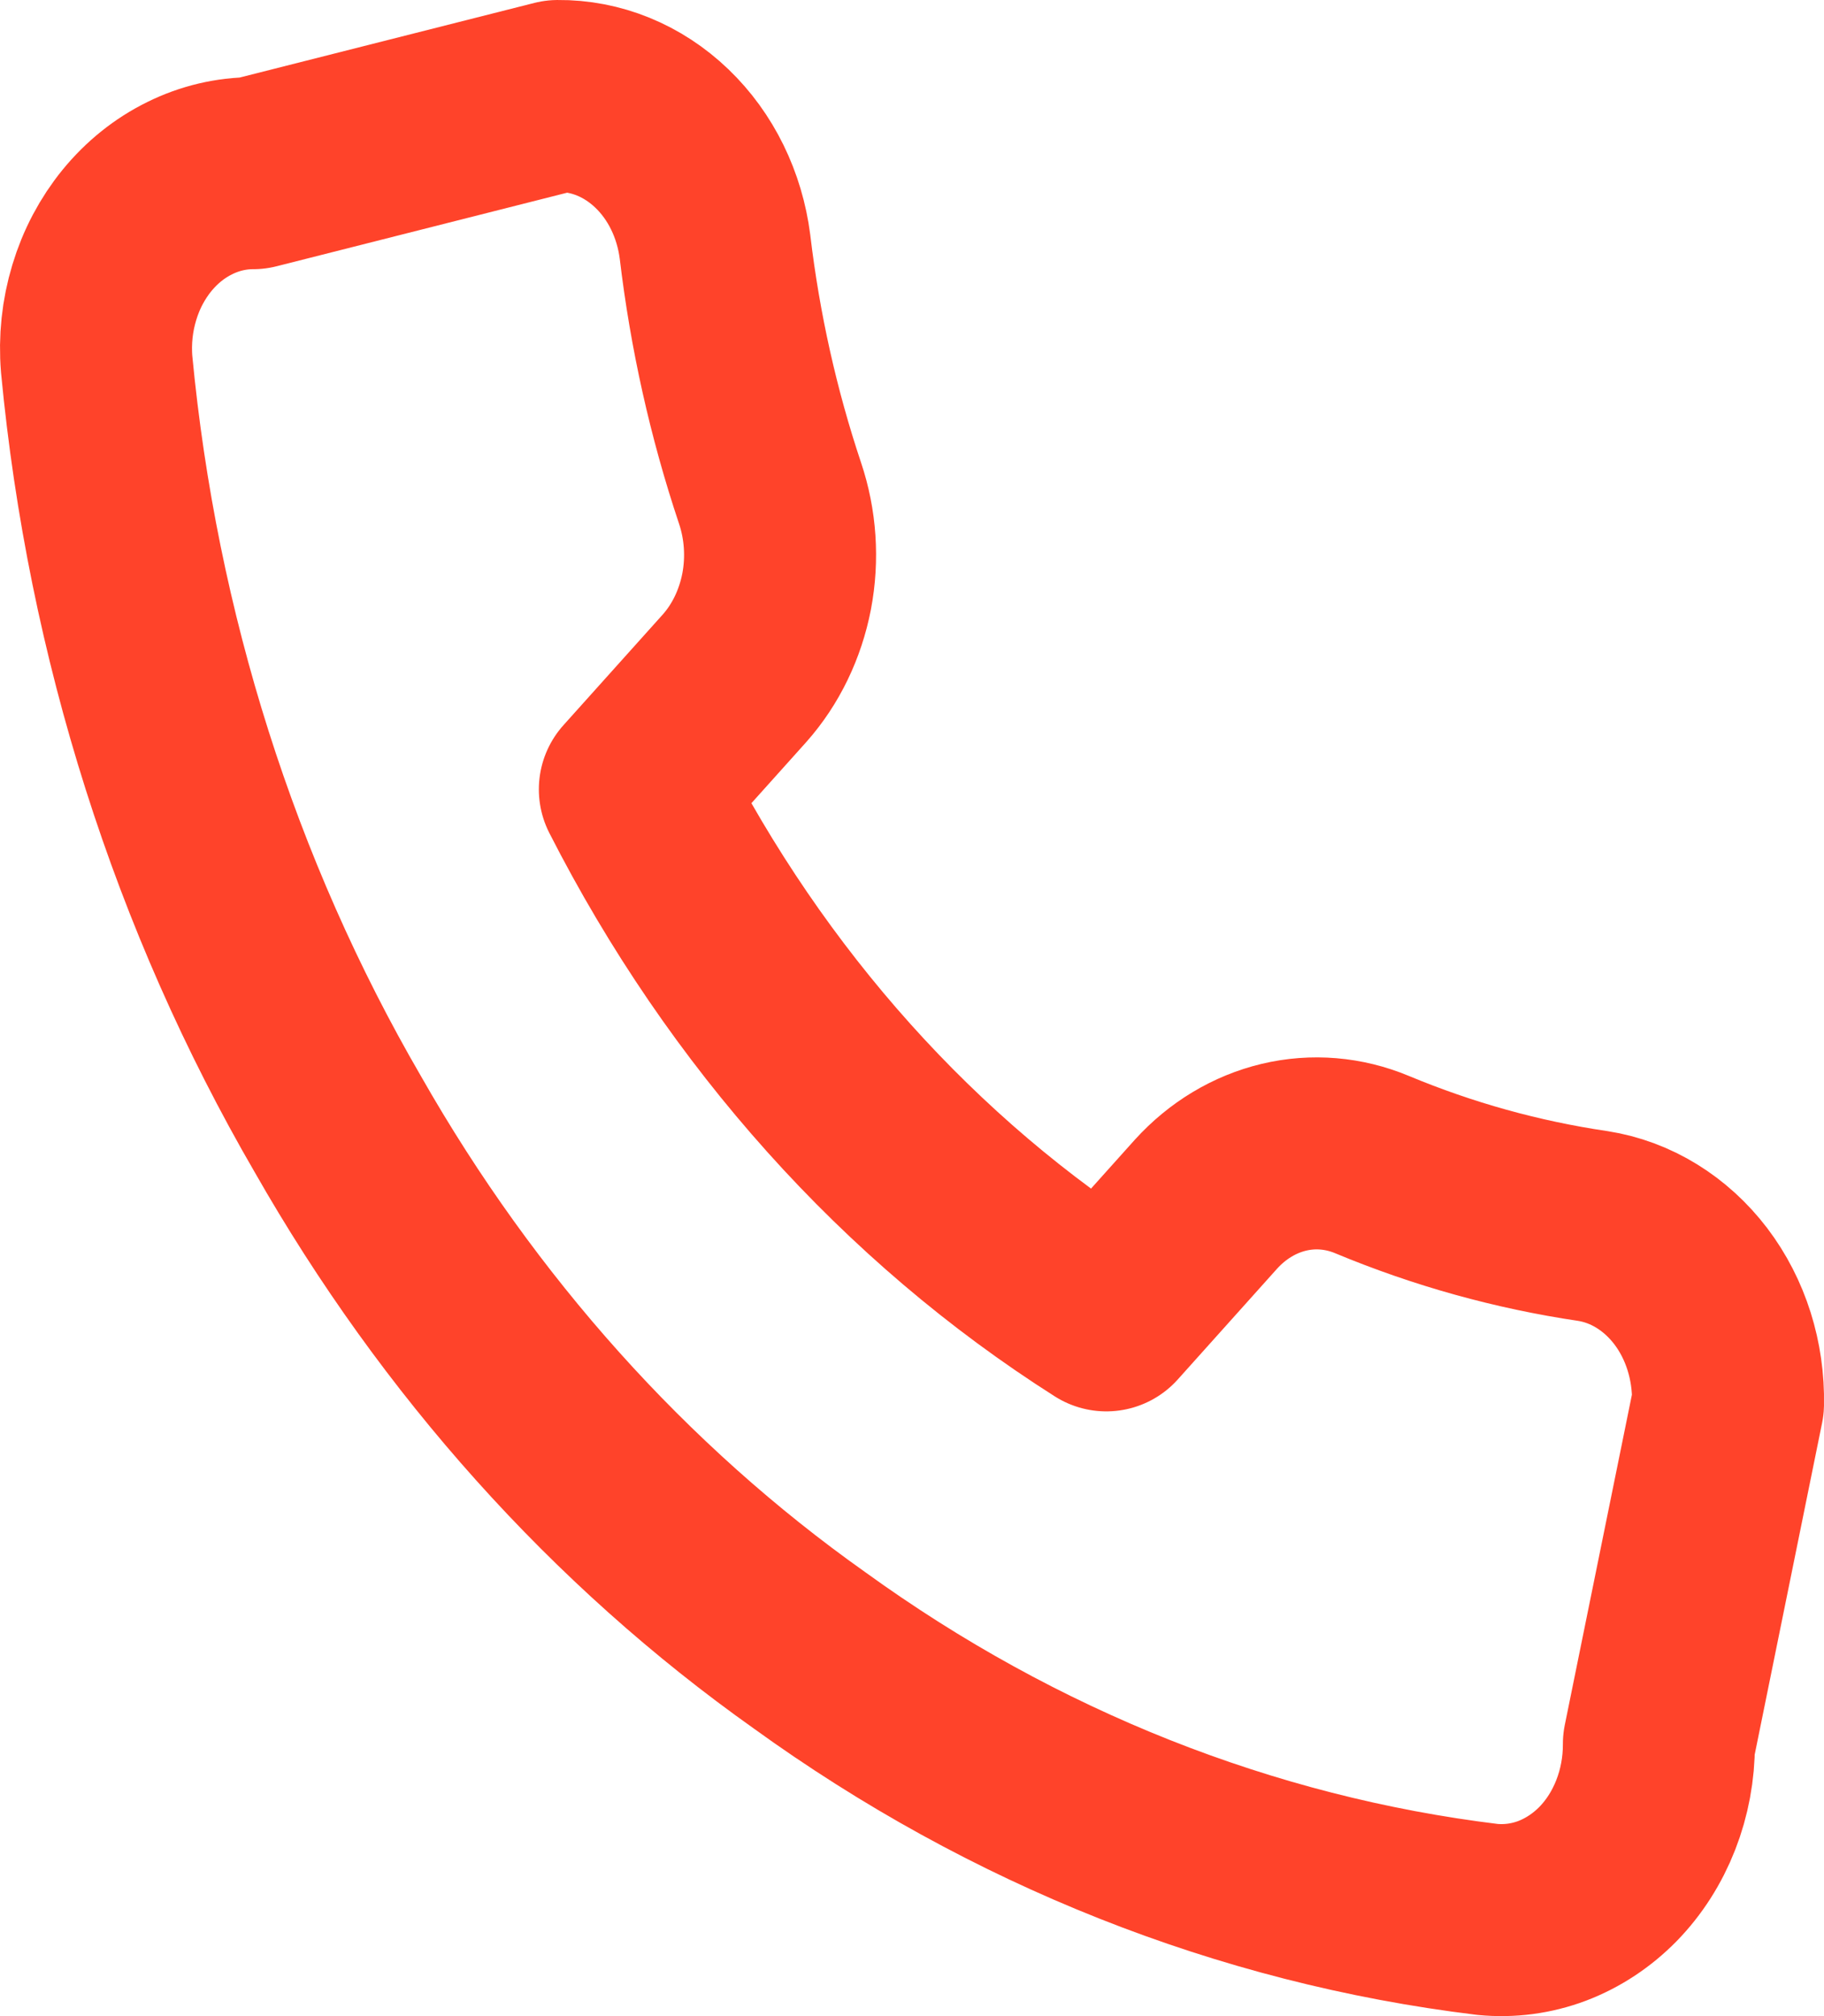 <svg width="19" height="21" viewBox="0 0 19 21" fill="none" xmlns="http://www.w3.org/2000/svg">
<path d="M18 14.623L17.28 18.166C17.281 18.421 17.234 18.672 17.143 18.905C17.052 19.138 16.918 19.348 16.75 19.52C16.582 19.691 16.383 19.822 16.167 19.904C15.951 19.985 15.723 20.015 15.495 19.993C12.977 19.687 10.557 18.727 8.431 17.189C6.453 15.788 4.776 13.917 3.52 11.711C2.136 9.329 1.275 6.617 1.007 3.795C0.986 3.542 1.013 3.288 1.086 3.047C1.158 2.807 1.275 2.586 1.428 2.399C1.581 2.212 1.768 2.062 1.976 1.96C2.184 1.857 2.408 1.804 2.636 1.804L5.811 1C6.208 0.996 6.593 1.153 6.894 1.442C7.196 1.731 7.392 2.132 7.448 2.571C7.552 3.447 7.744 4.308 8.021 5.136C8.131 5.463 8.155 5.818 8.09 6.16C8.024 6.501 7.873 6.815 7.653 7.063L6.613 8.222C7.778 10.508 9.475 12.401 11.524 13.701L12.564 12.541C12.787 12.296 13.068 12.127 13.374 12.054C13.68 11.981 13.998 12.008 14.291 12.13C15.034 12.44 15.806 12.654 16.591 12.77C16.989 12.832 17.352 13.056 17.612 13.397C17.872 13.739 18.009 14.175 18 14.623Z" stroke="#FF432A" stroke-width="2" stroke-linecap="round" stroke-linejoin="round"/>
</svg>
